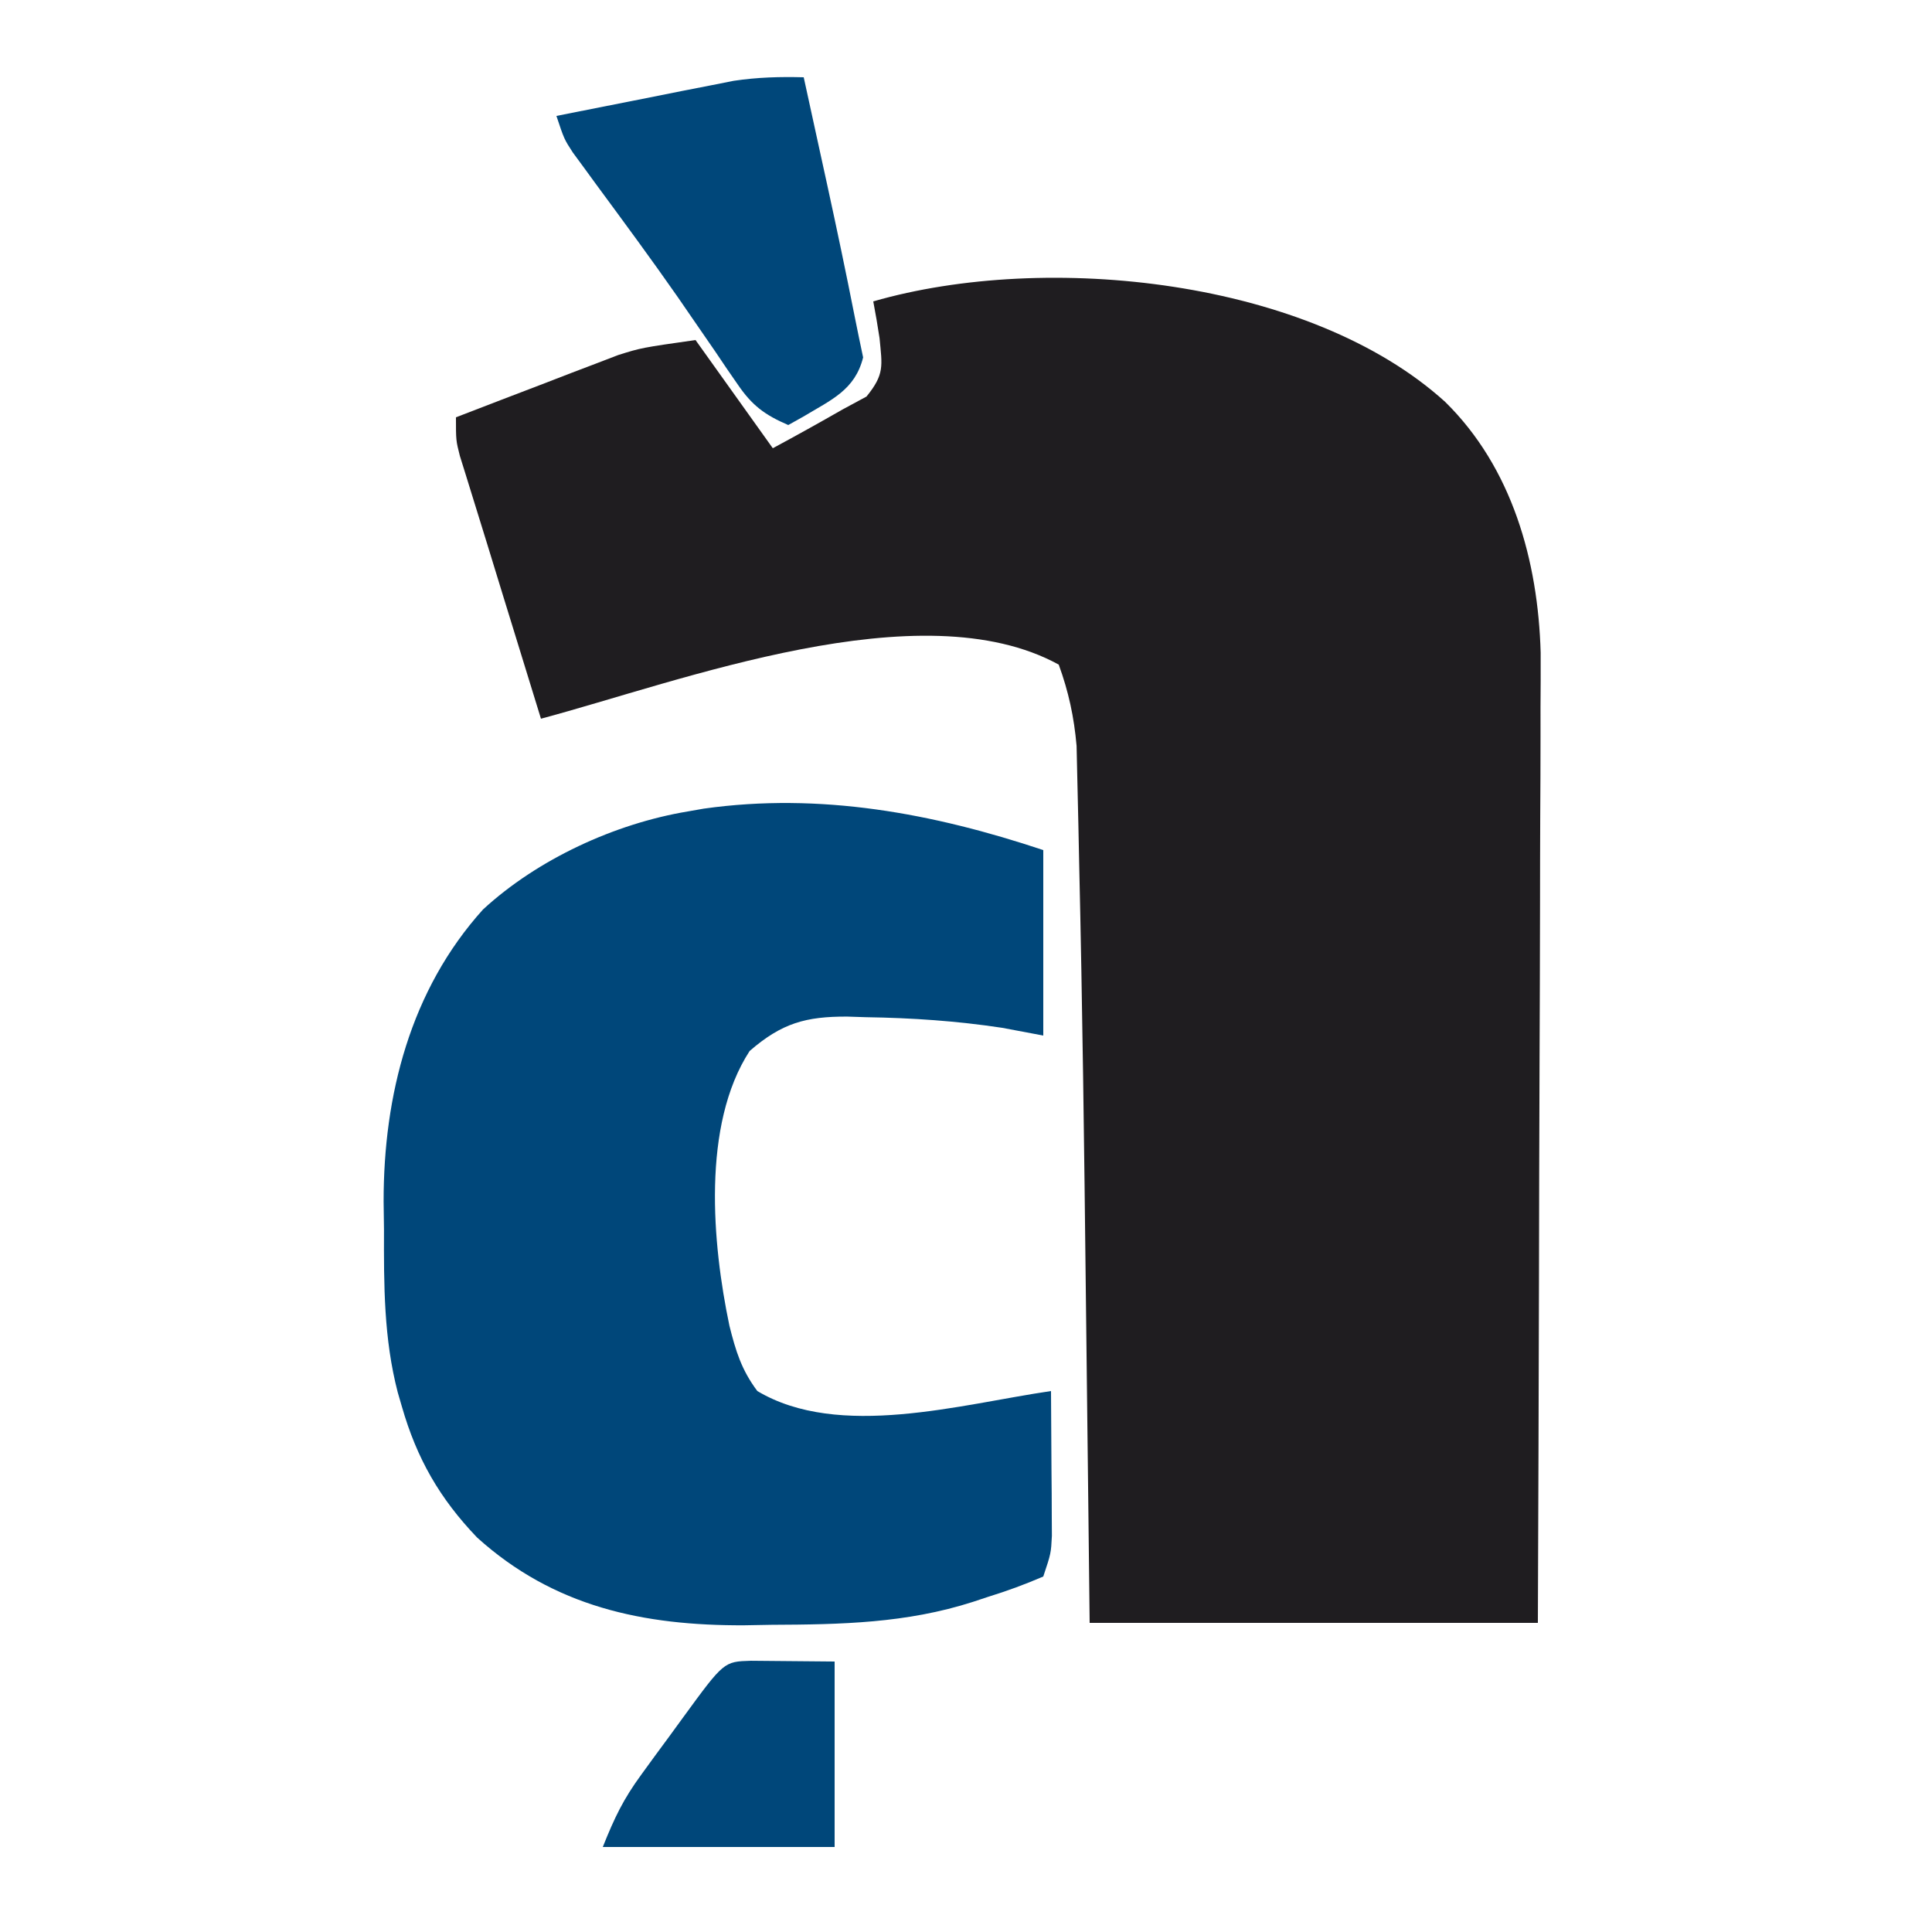 <?xml version="1.0" encoding="UTF-8"?>
<svg version="1.1" xmlns="http://www.w3.org/2000/svg" width="250" height="250">
<path d="M0 0 C8.67 8.515 12.027 20.568 12.361 32.454 C12.369 34.796 12.362 37.138 12.341 39.479 C12.341 40.769 12.341 42.058 12.342 43.386 C12.343 46.881 12.325 50.376 12.304 53.871 C12.285 57.539 12.284 61.206 12.28 64.874 C12.271 71.801 12.246 78.728 12.216 85.655 C12.176 95.028 12.16 104.401 12.143 113.774 C12.114 128.516 12.055 143.258 12 158 C-7.14 158 -26.28 158 -46 158 C-46.061 152.654 -46.121 147.309 -46.184 141.801 C-46.224 138.324 -46.265 134.846 -46.307 131.369 C-46.372 125.903 -46.436 120.437 -46.497 114.971 C-46.703 96.555 -46.932 78.138 -47.356 59.726 C-47.392 58.124 -47.424 56.521 -47.454 54.919 C-47.495 52.709 -47.549 50.499 -47.606 48.29 C-47.634 47.046 -47.661 45.802 -47.69 44.52 C-48.021 40.765 -48.715 37.543 -50 34 C-67.85 24.222 -98.919 36.177 -117 41 C-118.271 36.875 -119.542 32.75 -120.812 28.625 C-121.347 26.891 -121.347 26.891 -121.893 25.121 C-122.598 22.832 -123.301 20.542 -124.002 18.251 C-124.64 16.173 -125.282 14.097 -125.931 12.022 C-126.205 11.136 -126.479 10.249 -126.762 9.336 C-127.002 8.566 -127.243 7.795 -127.491 7.001 C-128 5 -128 5 -128 2 C-124.15 0.509 -120.295 -0.966 -116.438 -2.438 C-114.808 -3.069 -114.808 -3.069 -113.146 -3.713 C-112.086 -4.116 -111.026 -4.519 -109.934 -4.934 C-108.48 -5.491 -108.48 -5.491 -106.998 -6.06 C-104 -7 -104 -7 -97 -8 C-93.7 -3.38 -90.4 1.24 -87 6 C-83.971 4.372 -80.983 2.708 -78 1 C-76.969 0.443 -75.938 -0.114 -74.875 -0.688 C-72.525 -3.586 -72.845 -4.62 -73.188 -8.25 C-73.433 -9.837 -73.696 -11.423 -74 -13 C-51.507 -19.489 -17.497 -15.866 0 0 Z " fill="#1F1D20" transform="translate(187,52)"/>
<path d="M0 0 C0 7.92 0 15.84 0 24 C-1.753 23.67 -3.506 23.34 -5.312 23 C-11.198 22.108 -16.986 21.717 -22.938 21.625 C-24.144 21.586 -24.144 21.586 -25.374 21.547 C-30.707 21.529 -33.827 22.377 -38 26 C-44.216 35.575 -42.833 50.967 -40.613 61.551 C-39.789 64.841 -39.052 67.264 -37 70 C-26.424 76.305 -10.665 71.704 1 70 C1.029 73.437 1.047 76.875 1.062 80.312 C1.071 81.289 1.079 82.265 1.088 83.271 C1.091 84.209 1.094 85.147 1.098 86.113 C1.103 86.977 1.108 87.841 1.114 88.732 C1 91 1 91 0 94 C-2.391 95.031 -4.65 95.86 -7.125 96.625 C-7.777 96.842 -8.43 97.058 -9.102 97.281 C-17.728 100.054 -26.19 100.211 -35.188 100.25 C-36.921 100.281 -36.921 100.281 -38.689 100.312 C-51.769 100.371 -63.348 97.911 -73.258 88.961 C-78.115 83.888 -81.066 78.739 -83 72 C-83.264 71.095 -83.264 71.095 -83.533 70.171 C-85.343 63.193 -85.332 56.299 -85.312 49.125 C-85.329 47.922 -85.345 46.72 -85.361 45.48 C-85.369 31.757 -81.915 18.131 -72.5 7.688 C-65.431 1.176 -55.444 -3.426 -46 -5 C-45.317 -5.12 -44.634 -5.24 -43.93 -5.363 C-28.847 -7.485 -14.277 -4.759 0 0 Z " fill="#00477A" transform="translate(135,110)"/>
<path d="M0 0 C0.793 3.625 1.584 7.25 2.375 10.875 C2.597 11.888 2.818 12.901 3.047 13.945 C4.278 19.595 5.469 25.249 6.588 30.921 C6.941 32.7 7.312 34.476 7.688 36.25 C6.632 40.47 3.571 41.731 -0.031 43.898 C-0.681 44.262 -1.331 44.625 -2 45 C-5.058 43.679 -6.69 42.468 -8.559 39.719 C-9.021 39.05 -9.483 38.381 -9.96 37.692 C-10.447 36.969 -10.935 36.245 -11.438 35.5 C-12.494 33.965 -13.551 32.431 -14.609 30.898 C-15.159 30.099 -15.709 29.299 -16.275 28.476 C-19.727 23.521 -23.317 18.664 -26.898 13.803 C-27.42 13.087 -27.942 12.371 -28.48 11.633 C-29.175 10.688 -29.175 10.688 -29.884 9.723 C-31 8 -31 8 -32 5 C-27.793 4.157 -23.585 3.328 -19.375 2.5 C-18.185 2.262 -16.995 2.023 -15.77 1.777 C-14.616 1.552 -13.462 1.326 -12.273 1.094 C-10.687 0.78 -10.687 0.78 -9.068 0.459 C-5.996 -0.001 -3.101 -0.081 0 0 Z " fill="#00477A" transform="translate(104,10)"/>
<path d="M0 0 C3.613 0.033 7.227 0.065 10.84 0.098 C10.84 8.018 10.84 15.938 10.84 24.098 C0.94 24.098 -8.96 24.098 -19.16 24.098 C-17.626 20.262 -16.501 17.912 -14.156 14.707 C-13.581 13.916 -13.005 13.124 -12.412 12.309 C-11.514 11.09 -11.514 11.09 -10.598 9.848 C-9.995 9.02 -9.392 8.193 -8.771 7.34 C-3.49 0.108 -3.49 0.108 0 0 Z " fill="#00477A" transform="translate(97.16,214.902)"/>
</svg>
